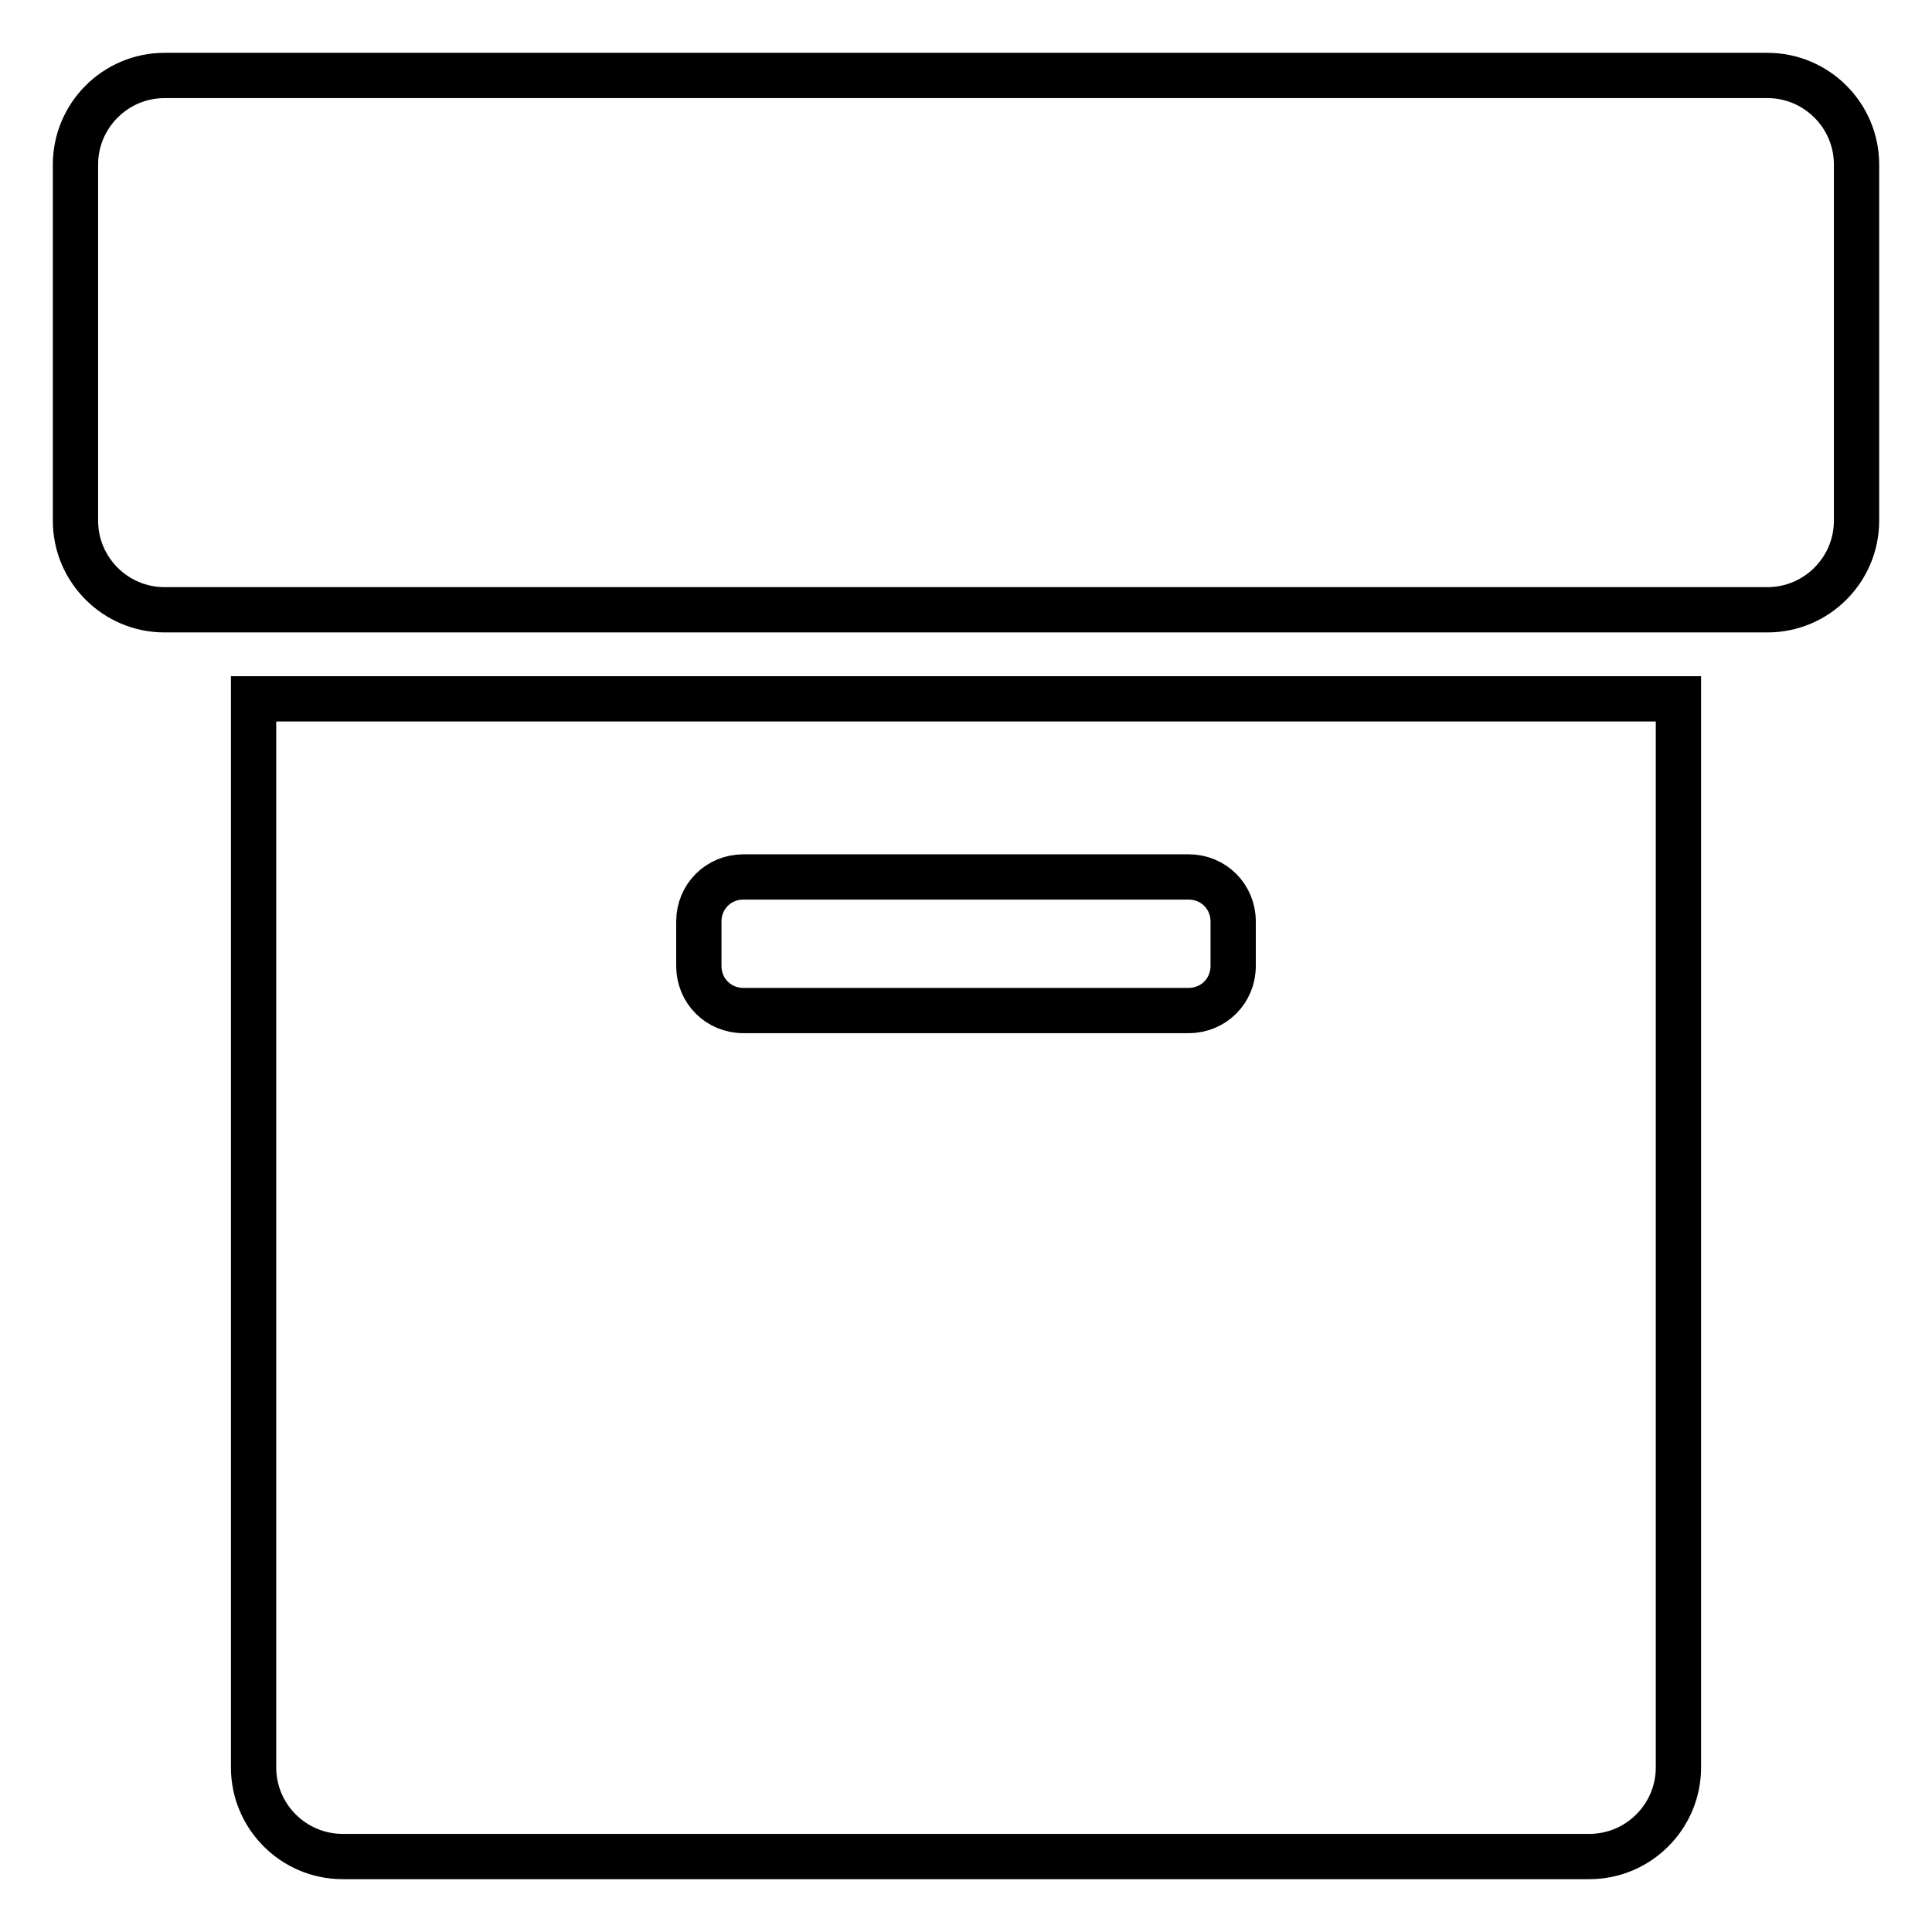 <?xml version="1.0" encoding="utf-8"?>
<!-- Svg Vector Icons : http://www.onlinewebfonts.com/icon -->
<!DOCTYPE svg PUBLIC "-//W3C//DTD SVG 1.1//EN" "http://www.w3.org/Graphics/SVG/1.1/DTD/svg11.dtd">
<svg version="1.1" xmlns="http://www.w3.org/2000/svg" xmlns:xlink="http://www.w3.org/1999/xlink" x="0px" y="0px" viewBox="0 0 256 256" enable-background="new 0 0 256 256" xml:space="preserve">
<g> <path stroke-width="6" fill-opacity="0" stroke="#000000"  d="M98.5,116.2c-3.3,0-5.9,2.6-5.9,5.9l0,0v5.9c0,3.3,2.6,5.9,5.9,5.9h59c3.3,0,5.9-2.6,5.9-5.9v-5.9 c0-3.3-2.6-5.9-5.9-5.9H98.5z M33.6,92.6h188.8v141.6c0,6.5-5.3,11.8-11.8,11.8H45.4c-6.5,0-11.8-5.3-11.8-11.8l0,0V92.6L33.6,92.6 z M21.8,10h212.4c6.5,0,11.8,5.3,11.8,11.8l0,0V69c0,6.5-5.3,11.8-11.8,11.8l0,0H21.8C15.3,80.8,10,75.5,10,69l0,0V21.8 C10,15.3,15.3,10,21.8,10z"/></g>
</svg>